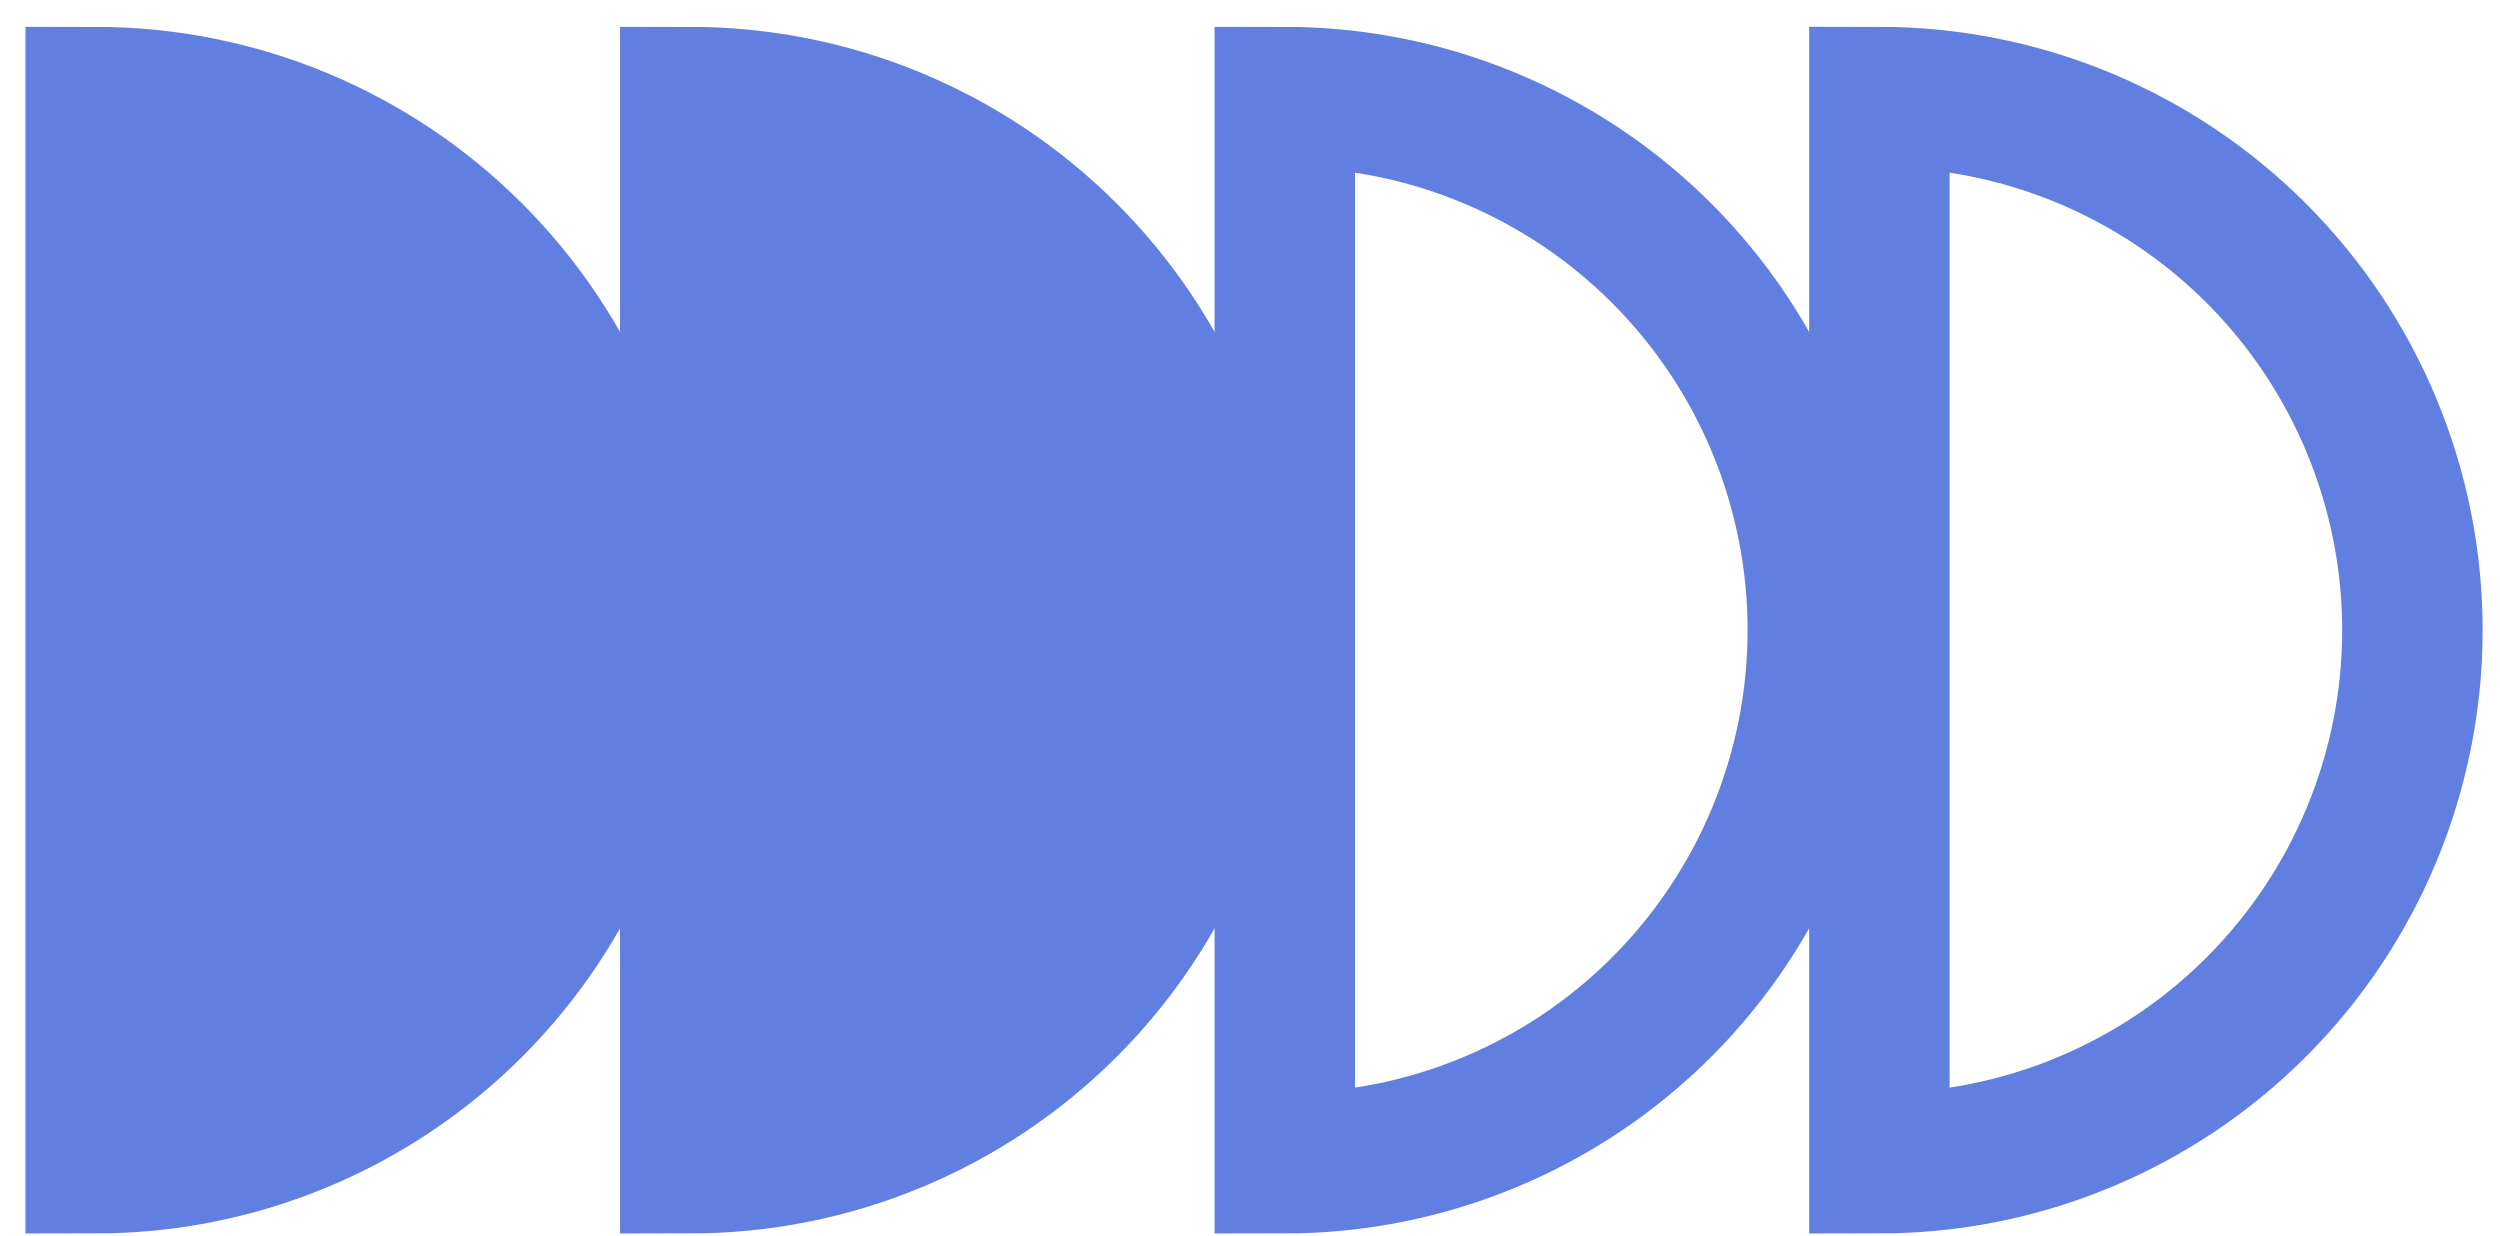 <svg width="89" height="44" viewBox="0 0 89 44" fill="none" xmlns="http://www.w3.org/2000/svg">
<path d="M45.739 41.411C50.772 41.41 55.599 39.41 59.157 35.851C62.715 32.291 64.715 27.465 64.715 22.431C64.713 17.399 62.714 12.573 59.156 9.015C55.597 5.457 50.771 3.457 45.739 3.456L45.739 41.411Z" stroke="#607FE0" stroke-width="5" stroke-miterlimit="10"/>
<path d="M66.906 41.411C71.939 41.41 76.766 39.409 80.324 35.85C83.882 32.291 85.882 27.464 85.882 22.431C85.88 17.399 83.881 12.573 80.323 9.014C76.764 5.456 71.938 3.457 66.906 3.455L66.906 41.411Z" stroke="#607FE0" stroke-width="5" stroke-miterlimit="10"/>
<path d="M24.572 41.411C29.605 41.41 34.432 39.41 37.99 35.851C41.549 32.291 43.548 27.465 43.548 22.431C43.547 17.399 41.547 12.573 37.989 9.015C34.431 5.457 29.605 3.457 24.572 3.456L24.572 41.411Z" fill="#607FE0" stroke="#607FE0" stroke-width="5" stroke-miterlimit="10"/>
<path d="M3.406 41.411C8.439 41.41 13.265 39.41 16.824 35.851C20.382 32.291 22.381 27.465 22.381 22.431C22.38 17.399 20.381 12.573 16.822 9.015C13.264 5.457 8.438 3.457 3.406 3.456L3.406 41.411Z" fill="#607FE0" stroke="#607FE0" stroke-width="5" stroke-miterlimit="10"/>
</svg>